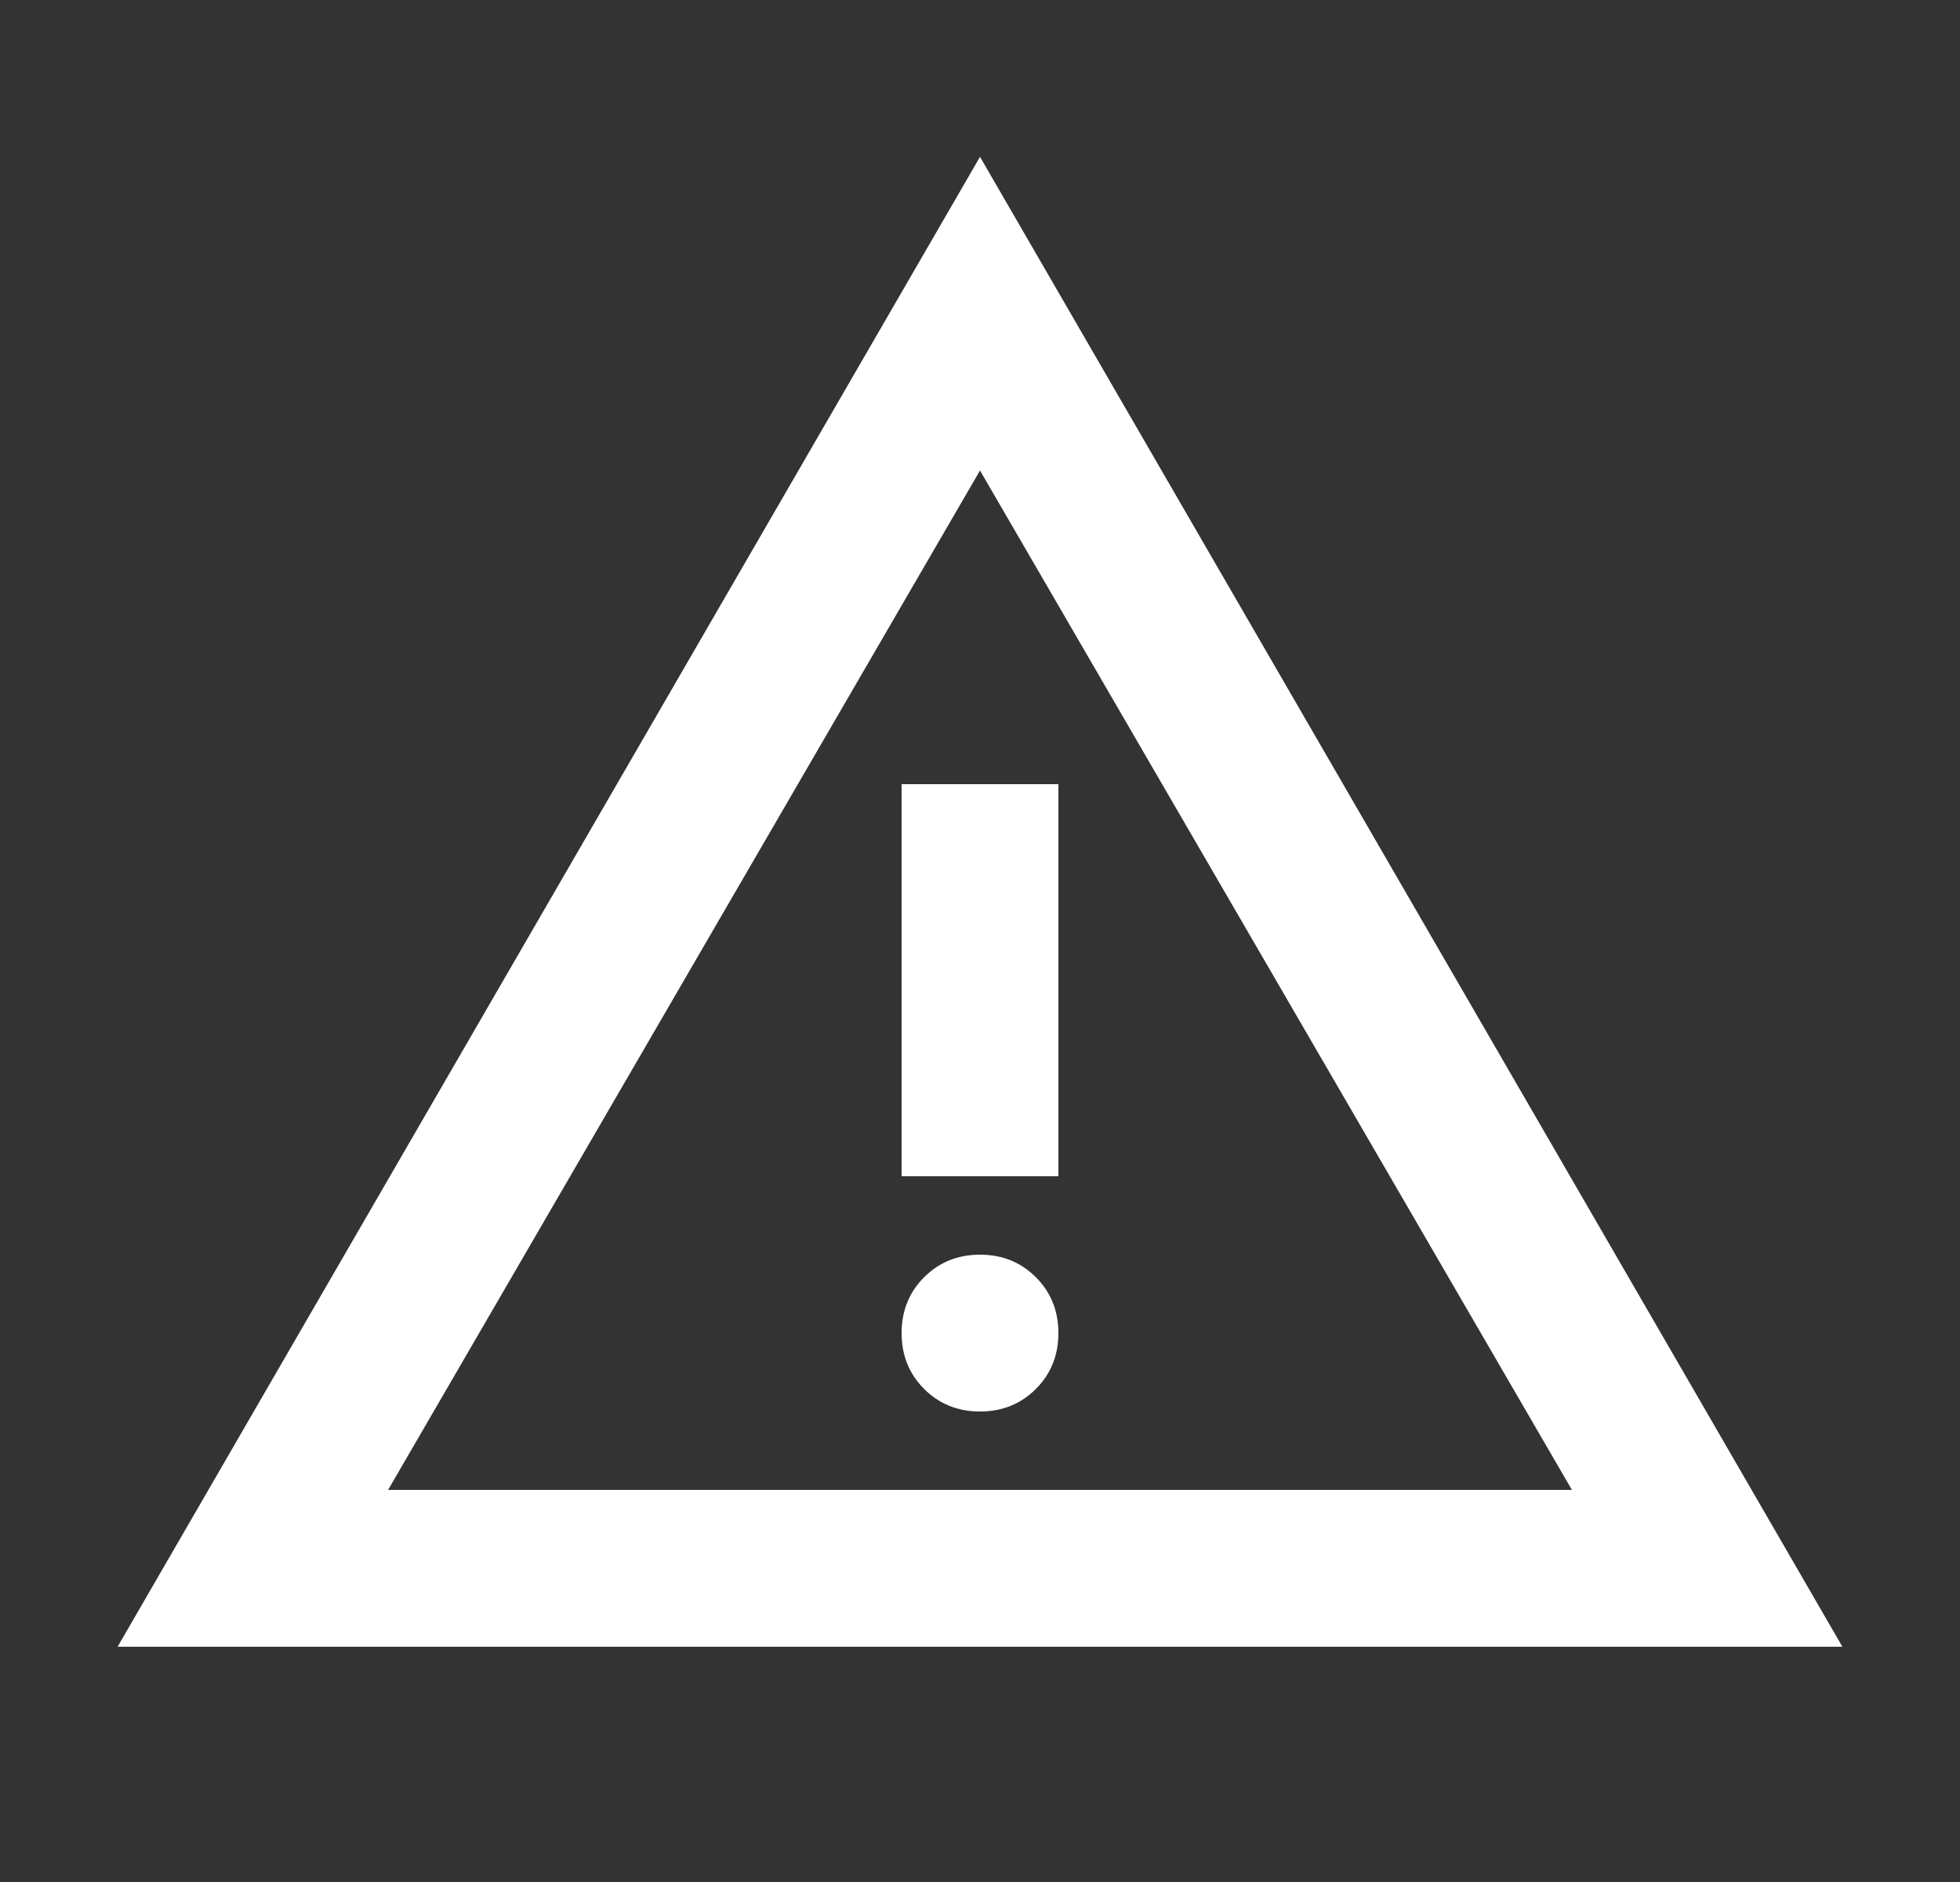 <svg width="25" height="24" viewBox="0 0 25 24" fill="none" xmlns="http://www.w3.org/2000/svg">
<rect x="0" y="0" width="25" height="24" fill="#333333" stroke="none"/>
<mask id="mask0_6399_7559" style="mask-type:alpha" maskUnits="userSpaceOnUse" x="0" y="0" width="25" height="24">
<rect x="0.5" width="24" height="24" fill="#000000"/>
</mask>
<g mask="url(#mask0_6399_7559)">
<path d="M1.5 21L12.5 2L23.5 21H1.5ZM4.95 19H20.05L12.5 6L4.95 19ZM12.5 18C12.783 18 13.021 17.904 13.213 17.712C13.404 17.521 13.5 17.283 13.5 17C13.5 16.717 13.404 16.479 13.213 16.288C13.021 16.096 12.783 16 12.5 16C12.217 16 11.979 16.096 11.787 16.288C11.596 16.479 11.5 16.717 11.5 17C11.5 17.283 11.596 17.521 11.787 17.712C11.979 17.904 12.217 18 12.5 18ZM11.5 15H13.5V10H11.5V15Z" fill="white"/>
</g>
</svg>
